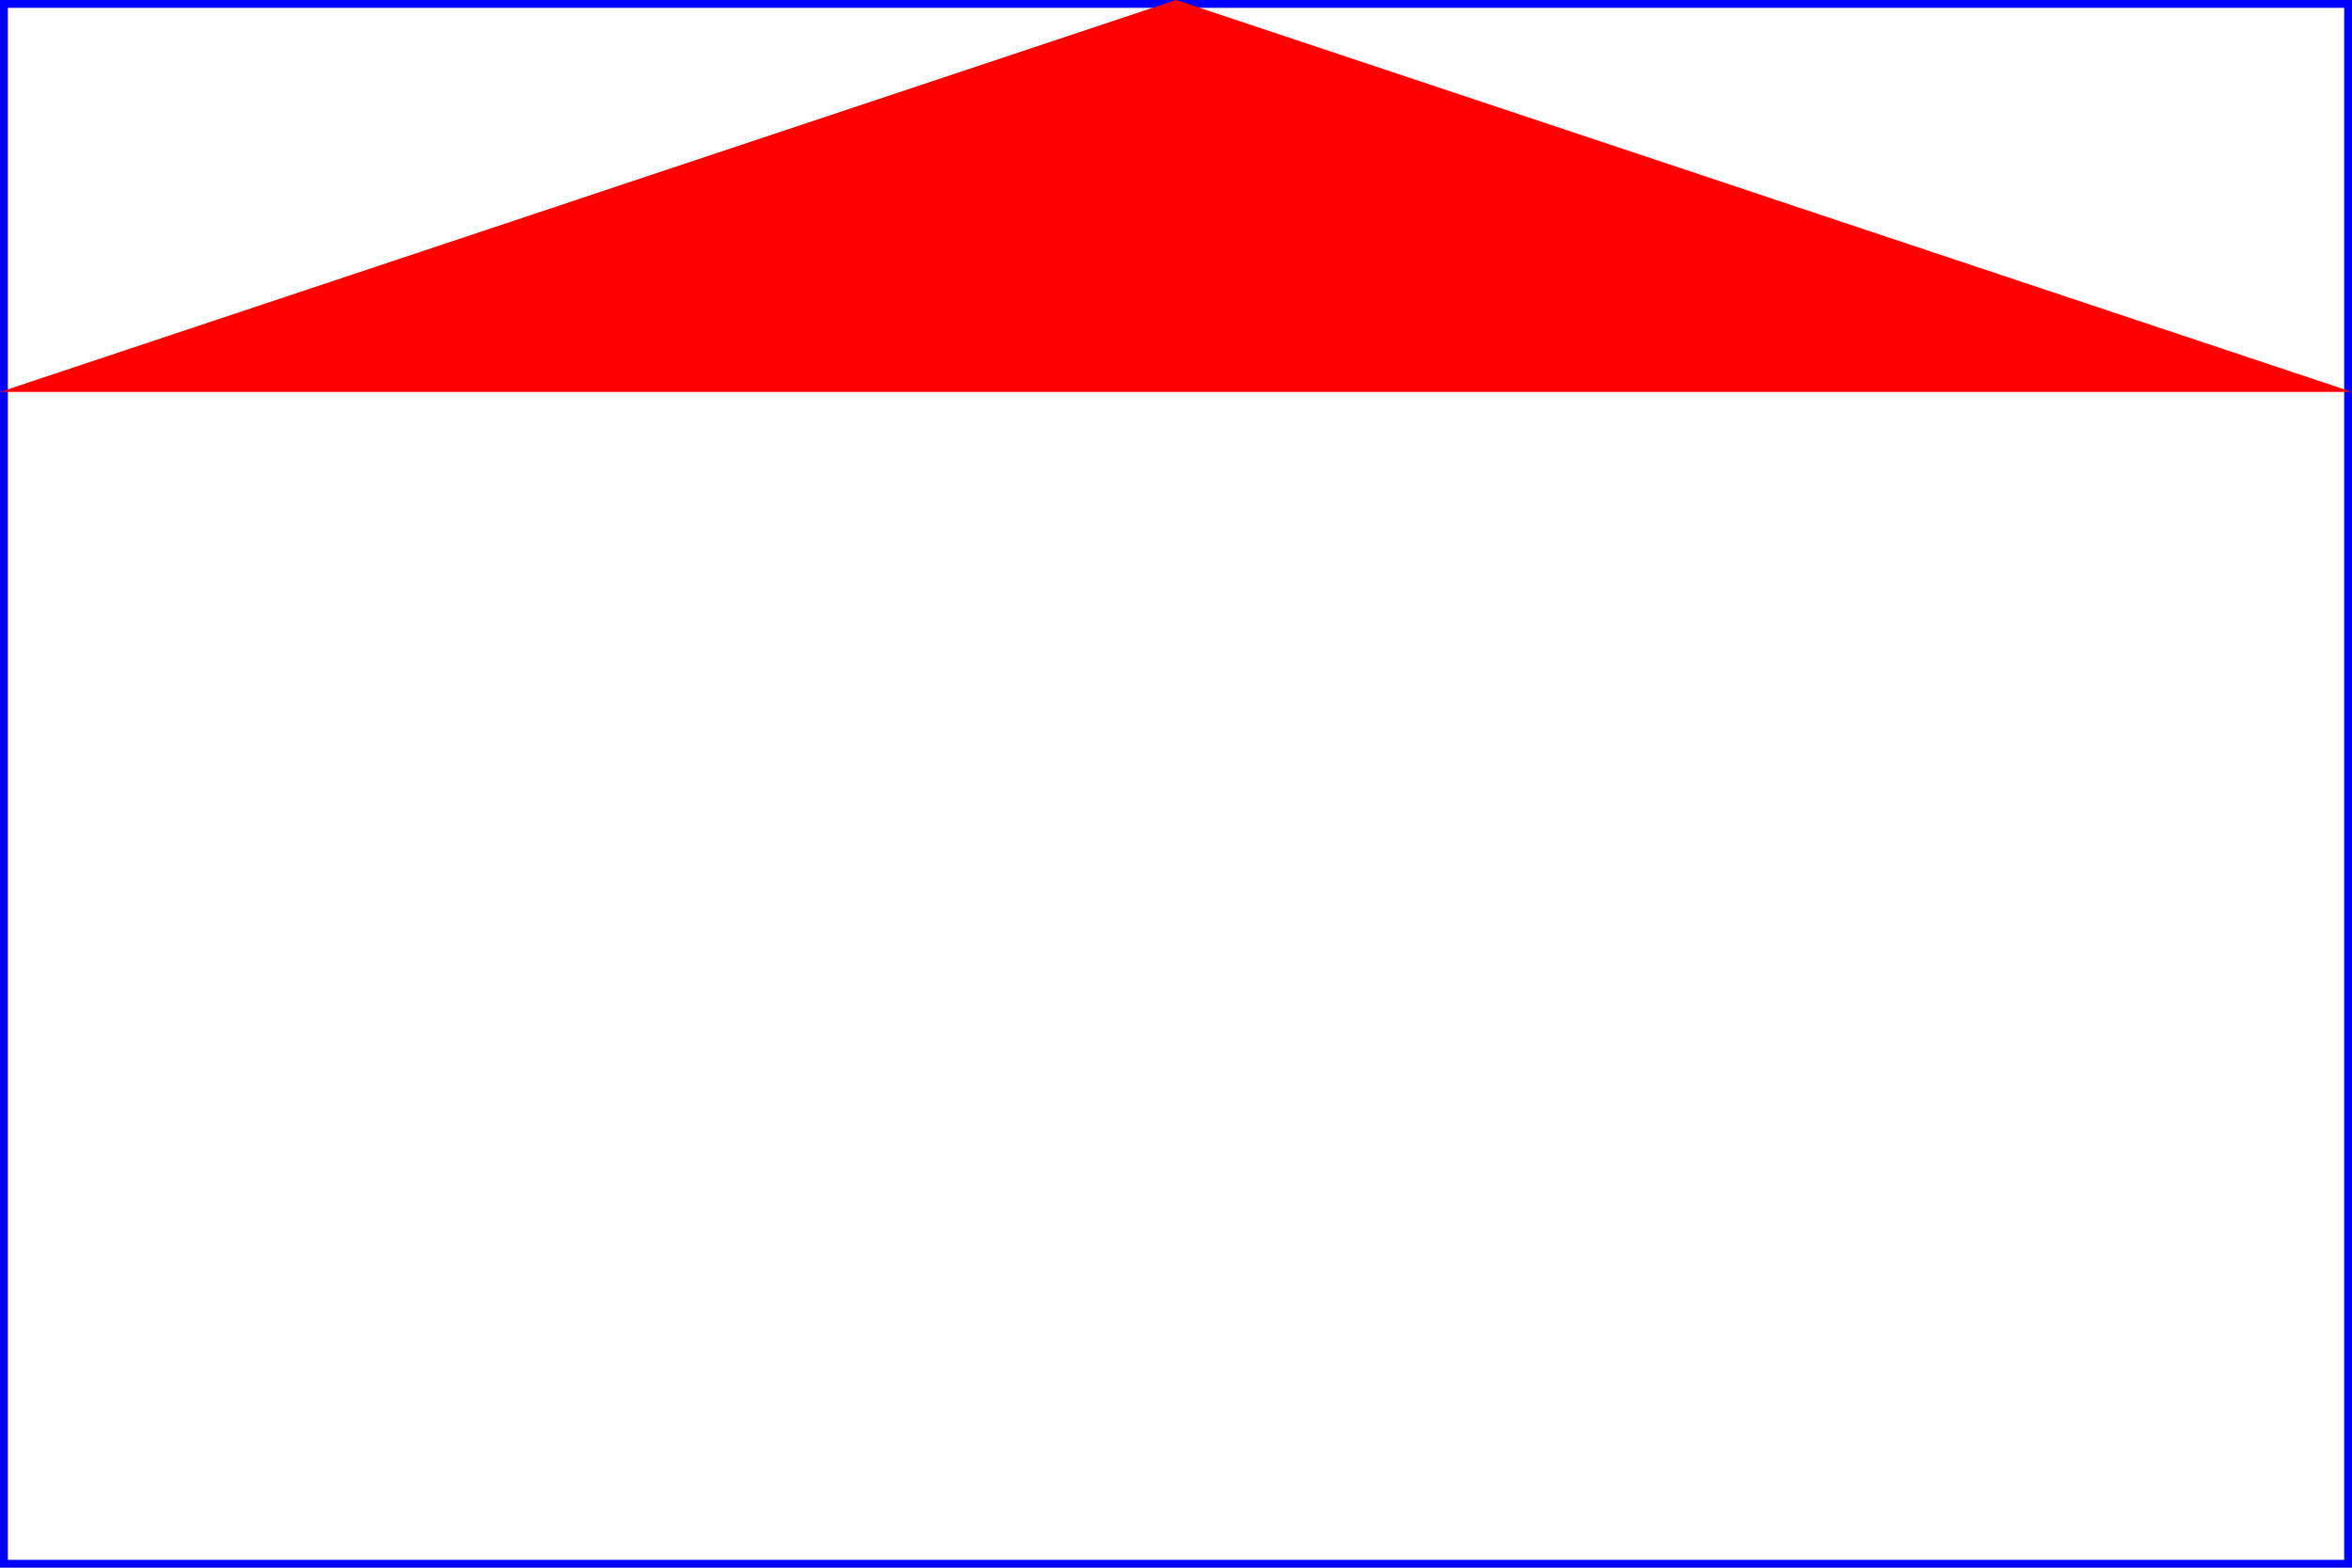 <?xml version="1.0" encoding="UTF-8"?>
<svg width="300" height="200"
     xmlns="http://www.w3.org/2000/svg">
  <rect x=".5" y=".5" width="299" height="199" fill="none" stroke="blue"/>
  <svg width="100%" height="50" viewBox="0 0 20 10" preserveAspectRatio="none">
    <polygon fill="red" stroke-width="0"
             points="0,10 20,10 10,0" />
  </svg>
</svg>
